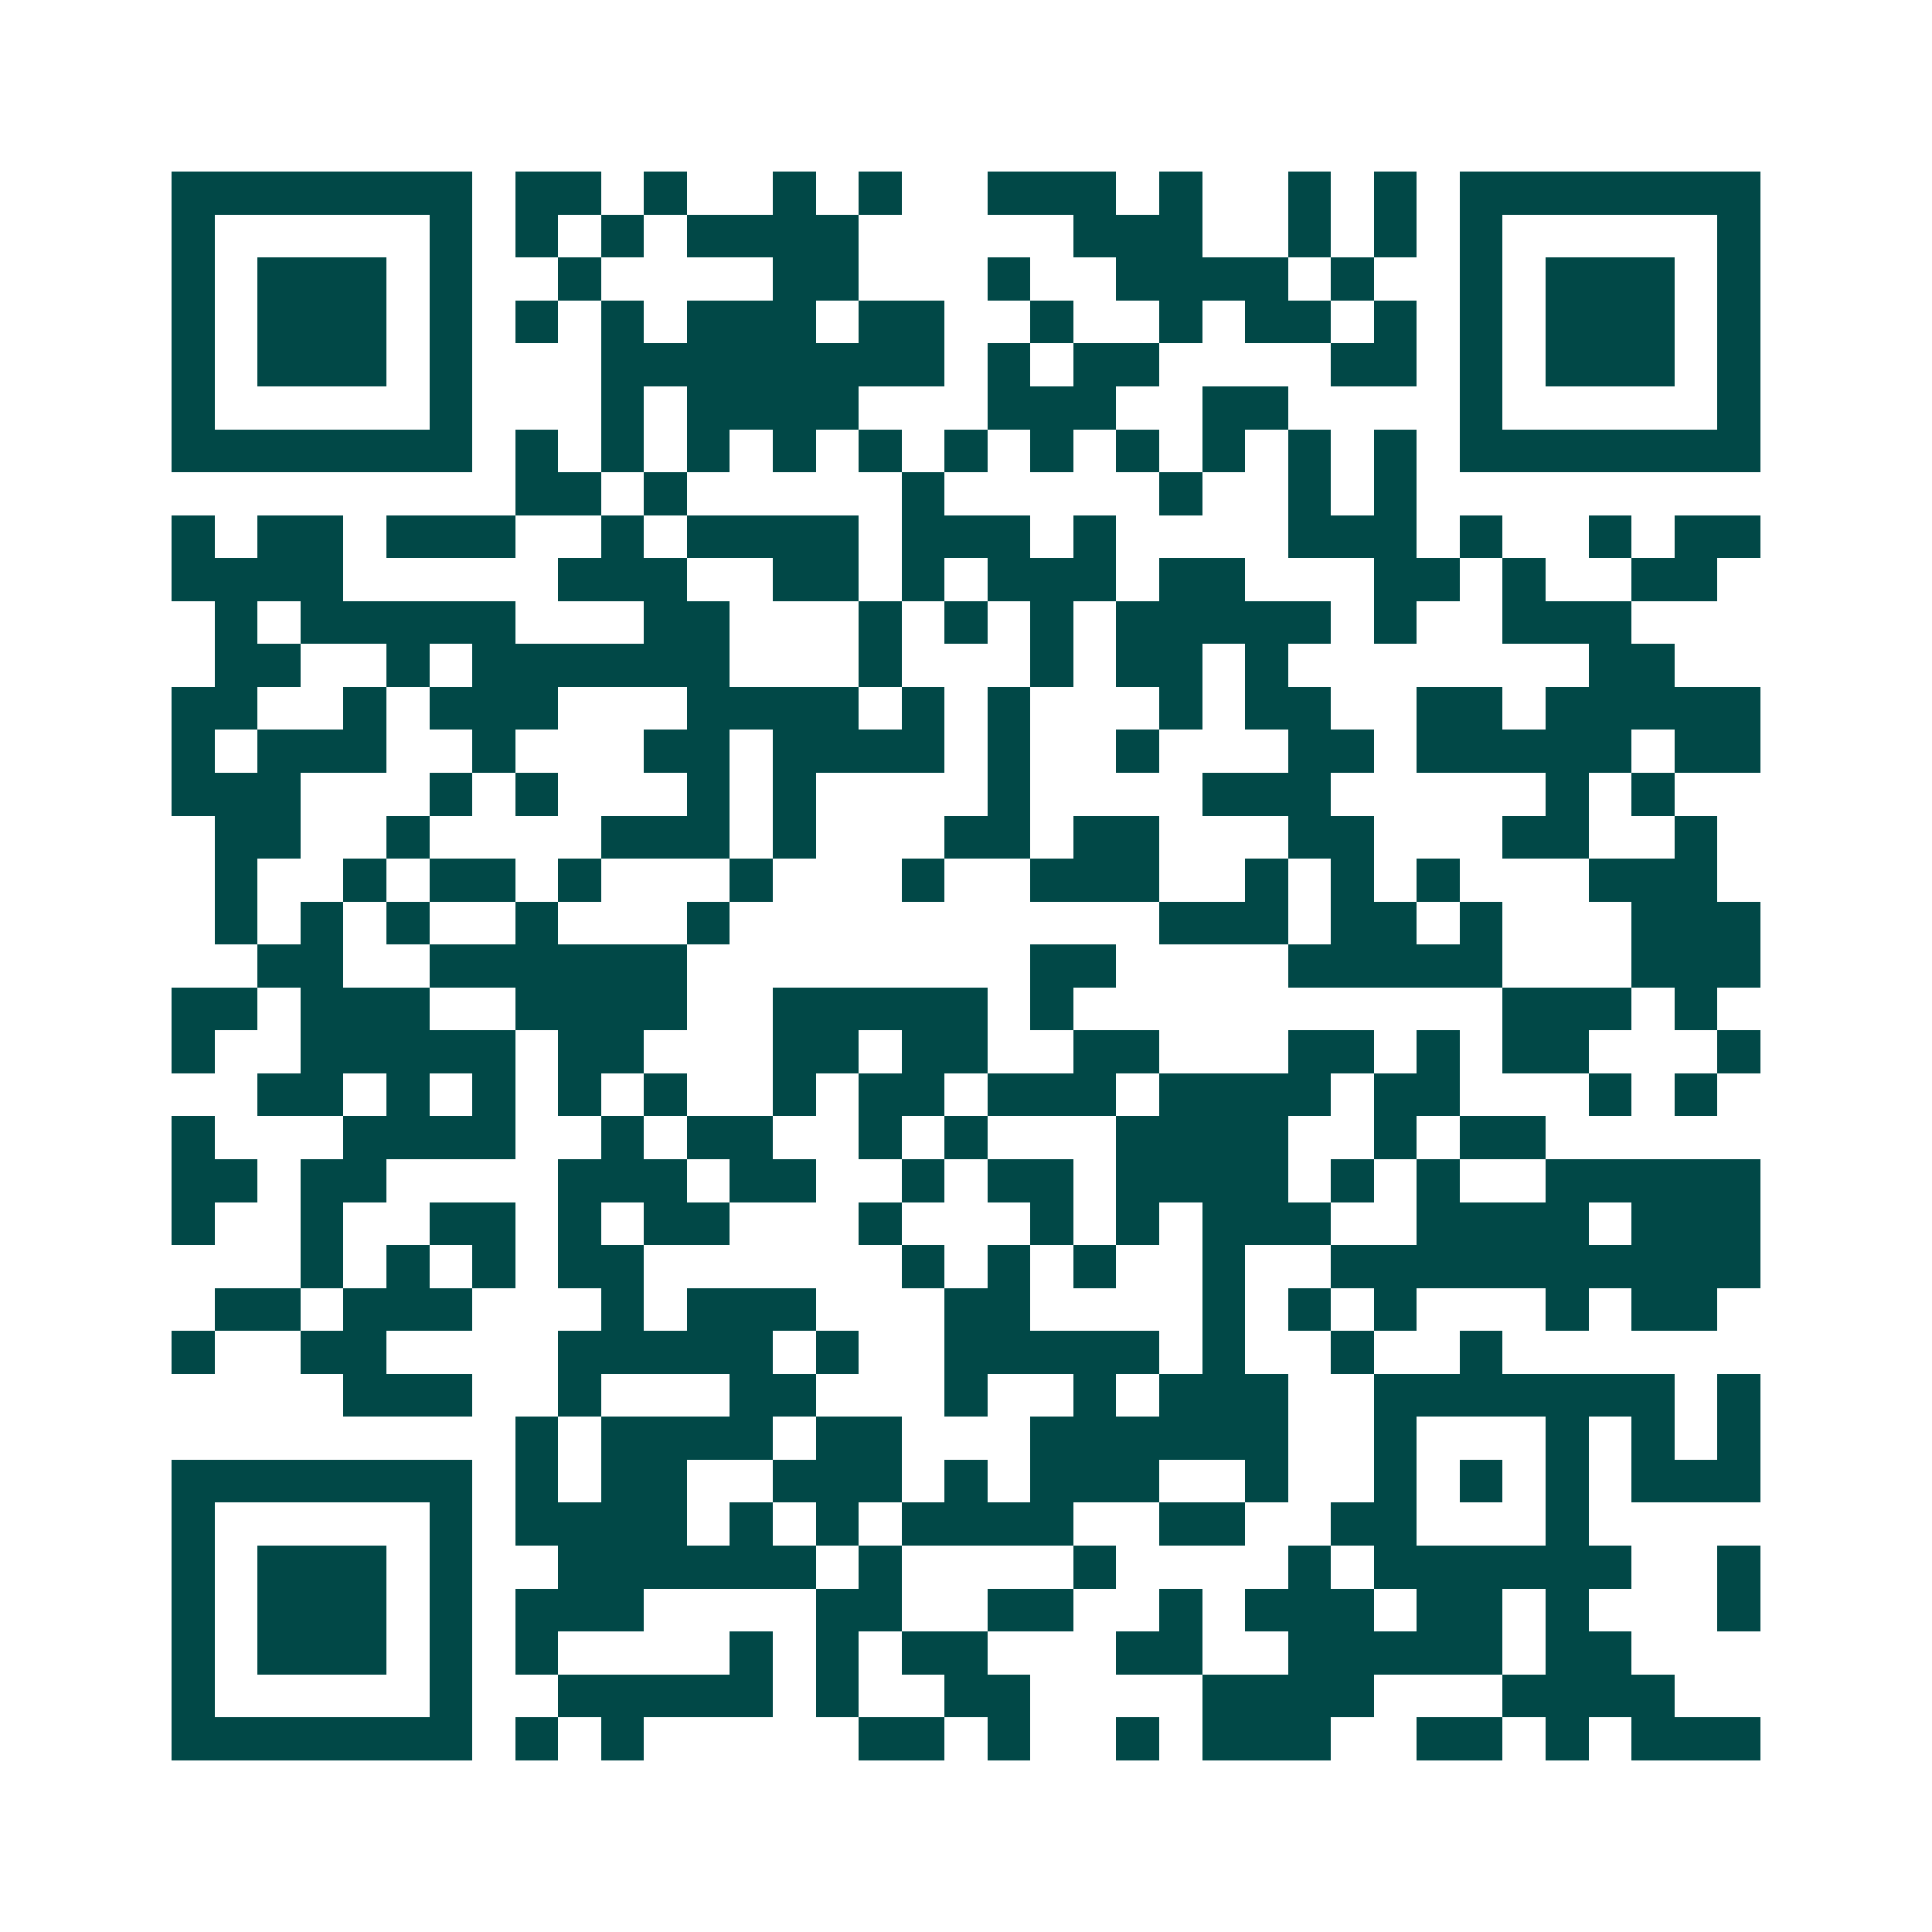<svg xmlns="http://www.w3.org/2000/svg" width="200" height="200" viewBox="0 0 45 45" shape-rendering="crispEdges"><path fill="#ffffff" d="M0 0h45v45H0z"/><path stroke="#014847" d="M4 4.5h7m1 0h2m1 0h1m2 0h1m1 0h1m2 0h3m1 0h1m2 0h1m1 0h1m1 0h7M4 5.5h1m5 0h1m1 0h1m1 0h1m1 0h4m5 0h3m2 0h1m1 0h1m1 0h1m5 0h1M4 6.5h1m1 0h3m1 0h1m2 0h1m4 0h2m3 0h1m2 0h4m1 0h1m2 0h1m1 0h3m1 0h1M4 7.5h1m1 0h3m1 0h1m1 0h1m1 0h1m1 0h3m1 0h2m2 0h1m2 0h1m1 0h2m1 0h1m1 0h1m1 0h3m1 0h1M4 8.5h1m1 0h3m1 0h1m3 0h8m1 0h1m1 0h2m4 0h2m1 0h1m1 0h3m1 0h1M4 9.5h1m5 0h1m3 0h1m1 0h4m3 0h3m2 0h2m4 0h1m5 0h1M4 10.5h7m1 0h1m1 0h1m1 0h1m1 0h1m1 0h1m1 0h1m1 0h1m1 0h1m1 0h1m1 0h1m1 0h1m1 0h7M12 11.5h2m1 0h1m5 0h1m5 0h1m2 0h1m1 0h1M4 12.5h1m1 0h2m1 0h3m2 0h1m1 0h4m1 0h3m1 0h1m4 0h3m1 0h1m2 0h1m1 0h2M4 13.5h4m5 0h3m2 0h2m1 0h1m1 0h3m1 0h2m3 0h2m1 0h1m2 0h2M5 14.5h1m1 0h5m3 0h2m3 0h1m1 0h1m1 0h1m1 0h5m1 0h1m2 0h3M5 15.5h2m2 0h1m1 0h6m3 0h1m3 0h1m1 0h2m1 0h1m7 0h2M4 16.5h2m2 0h1m1 0h3m3 0h4m1 0h1m1 0h1m3 0h1m1 0h2m2 0h2m1 0h5M4 17.5h1m1 0h3m2 0h1m3 0h2m1 0h4m1 0h1m2 0h1m3 0h2m1 0h5m1 0h2M4 18.5h3m3 0h1m1 0h1m3 0h1m1 0h1m4 0h1m4 0h3m5 0h1m1 0h1M5 19.5h2m2 0h1m4 0h3m1 0h1m3 0h2m1 0h2m3 0h2m3 0h2m2 0h1M5 20.5h1m2 0h1m1 0h2m1 0h1m3 0h1m3 0h1m2 0h3m2 0h1m1 0h1m1 0h1m3 0h3M5 21.5h1m1 0h1m1 0h1m2 0h1m3 0h1m10 0h3m1 0h2m1 0h1m3 0h3M6 22.5h2m2 0h6m8 0h2m4 0h5m3 0h3M4 23.5h2m1 0h3m2 0h4m2 0h5m1 0h1m10 0h3m1 0h1M4 24.5h1m2 0h5m1 0h2m3 0h2m1 0h2m2 0h2m3 0h2m1 0h1m1 0h2m3 0h1M6 25.5h2m1 0h1m1 0h1m1 0h1m1 0h1m2 0h1m1 0h2m1 0h3m1 0h4m1 0h2m3 0h1m1 0h1M4 26.5h1m3 0h4m2 0h1m1 0h2m2 0h1m1 0h1m3 0h4m2 0h1m1 0h2M4 27.5h2m1 0h2m4 0h3m1 0h2m2 0h1m1 0h2m1 0h4m1 0h1m1 0h1m2 0h5M4 28.5h1m2 0h1m2 0h2m1 0h1m1 0h2m3 0h1m3 0h1m1 0h1m1 0h3m2 0h4m1 0h3M7 29.5h1m1 0h1m1 0h1m1 0h2m6 0h1m1 0h1m1 0h1m2 0h1m2 0h10M5 30.5h2m1 0h3m3 0h1m1 0h3m3 0h2m4 0h1m1 0h1m1 0h1m3 0h1m1 0h2M4 31.5h1m2 0h2m4 0h5m1 0h1m2 0h5m1 0h1m2 0h1m2 0h1M8 32.5h3m2 0h1m3 0h2m3 0h1m2 0h1m1 0h3m2 0h7m1 0h1M12 33.5h1m1 0h4m1 0h2m3 0h6m2 0h1m3 0h1m1 0h1m1 0h1M4 34.5h7m1 0h1m1 0h2m2 0h3m1 0h1m1 0h3m2 0h1m2 0h1m1 0h1m1 0h1m1 0h3M4 35.5h1m5 0h1m1 0h4m1 0h1m1 0h1m1 0h4m2 0h2m2 0h2m3 0h1M4 36.5h1m1 0h3m1 0h1m2 0h6m1 0h1m4 0h1m4 0h1m1 0h6m2 0h1M4 37.5h1m1 0h3m1 0h1m1 0h3m4 0h2m2 0h2m2 0h1m1 0h3m1 0h2m1 0h1m3 0h1M4 38.5h1m1 0h3m1 0h1m1 0h1m4 0h1m1 0h1m1 0h2m3 0h2m2 0h5m1 0h2M4 39.5h1m5 0h1m2 0h5m1 0h1m2 0h2m4 0h4m3 0h4M4 40.5h7m1 0h1m1 0h1m5 0h2m1 0h1m2 0h1m1 0h3m2 0h2m1 0h1m1 0h3"/></svg>
